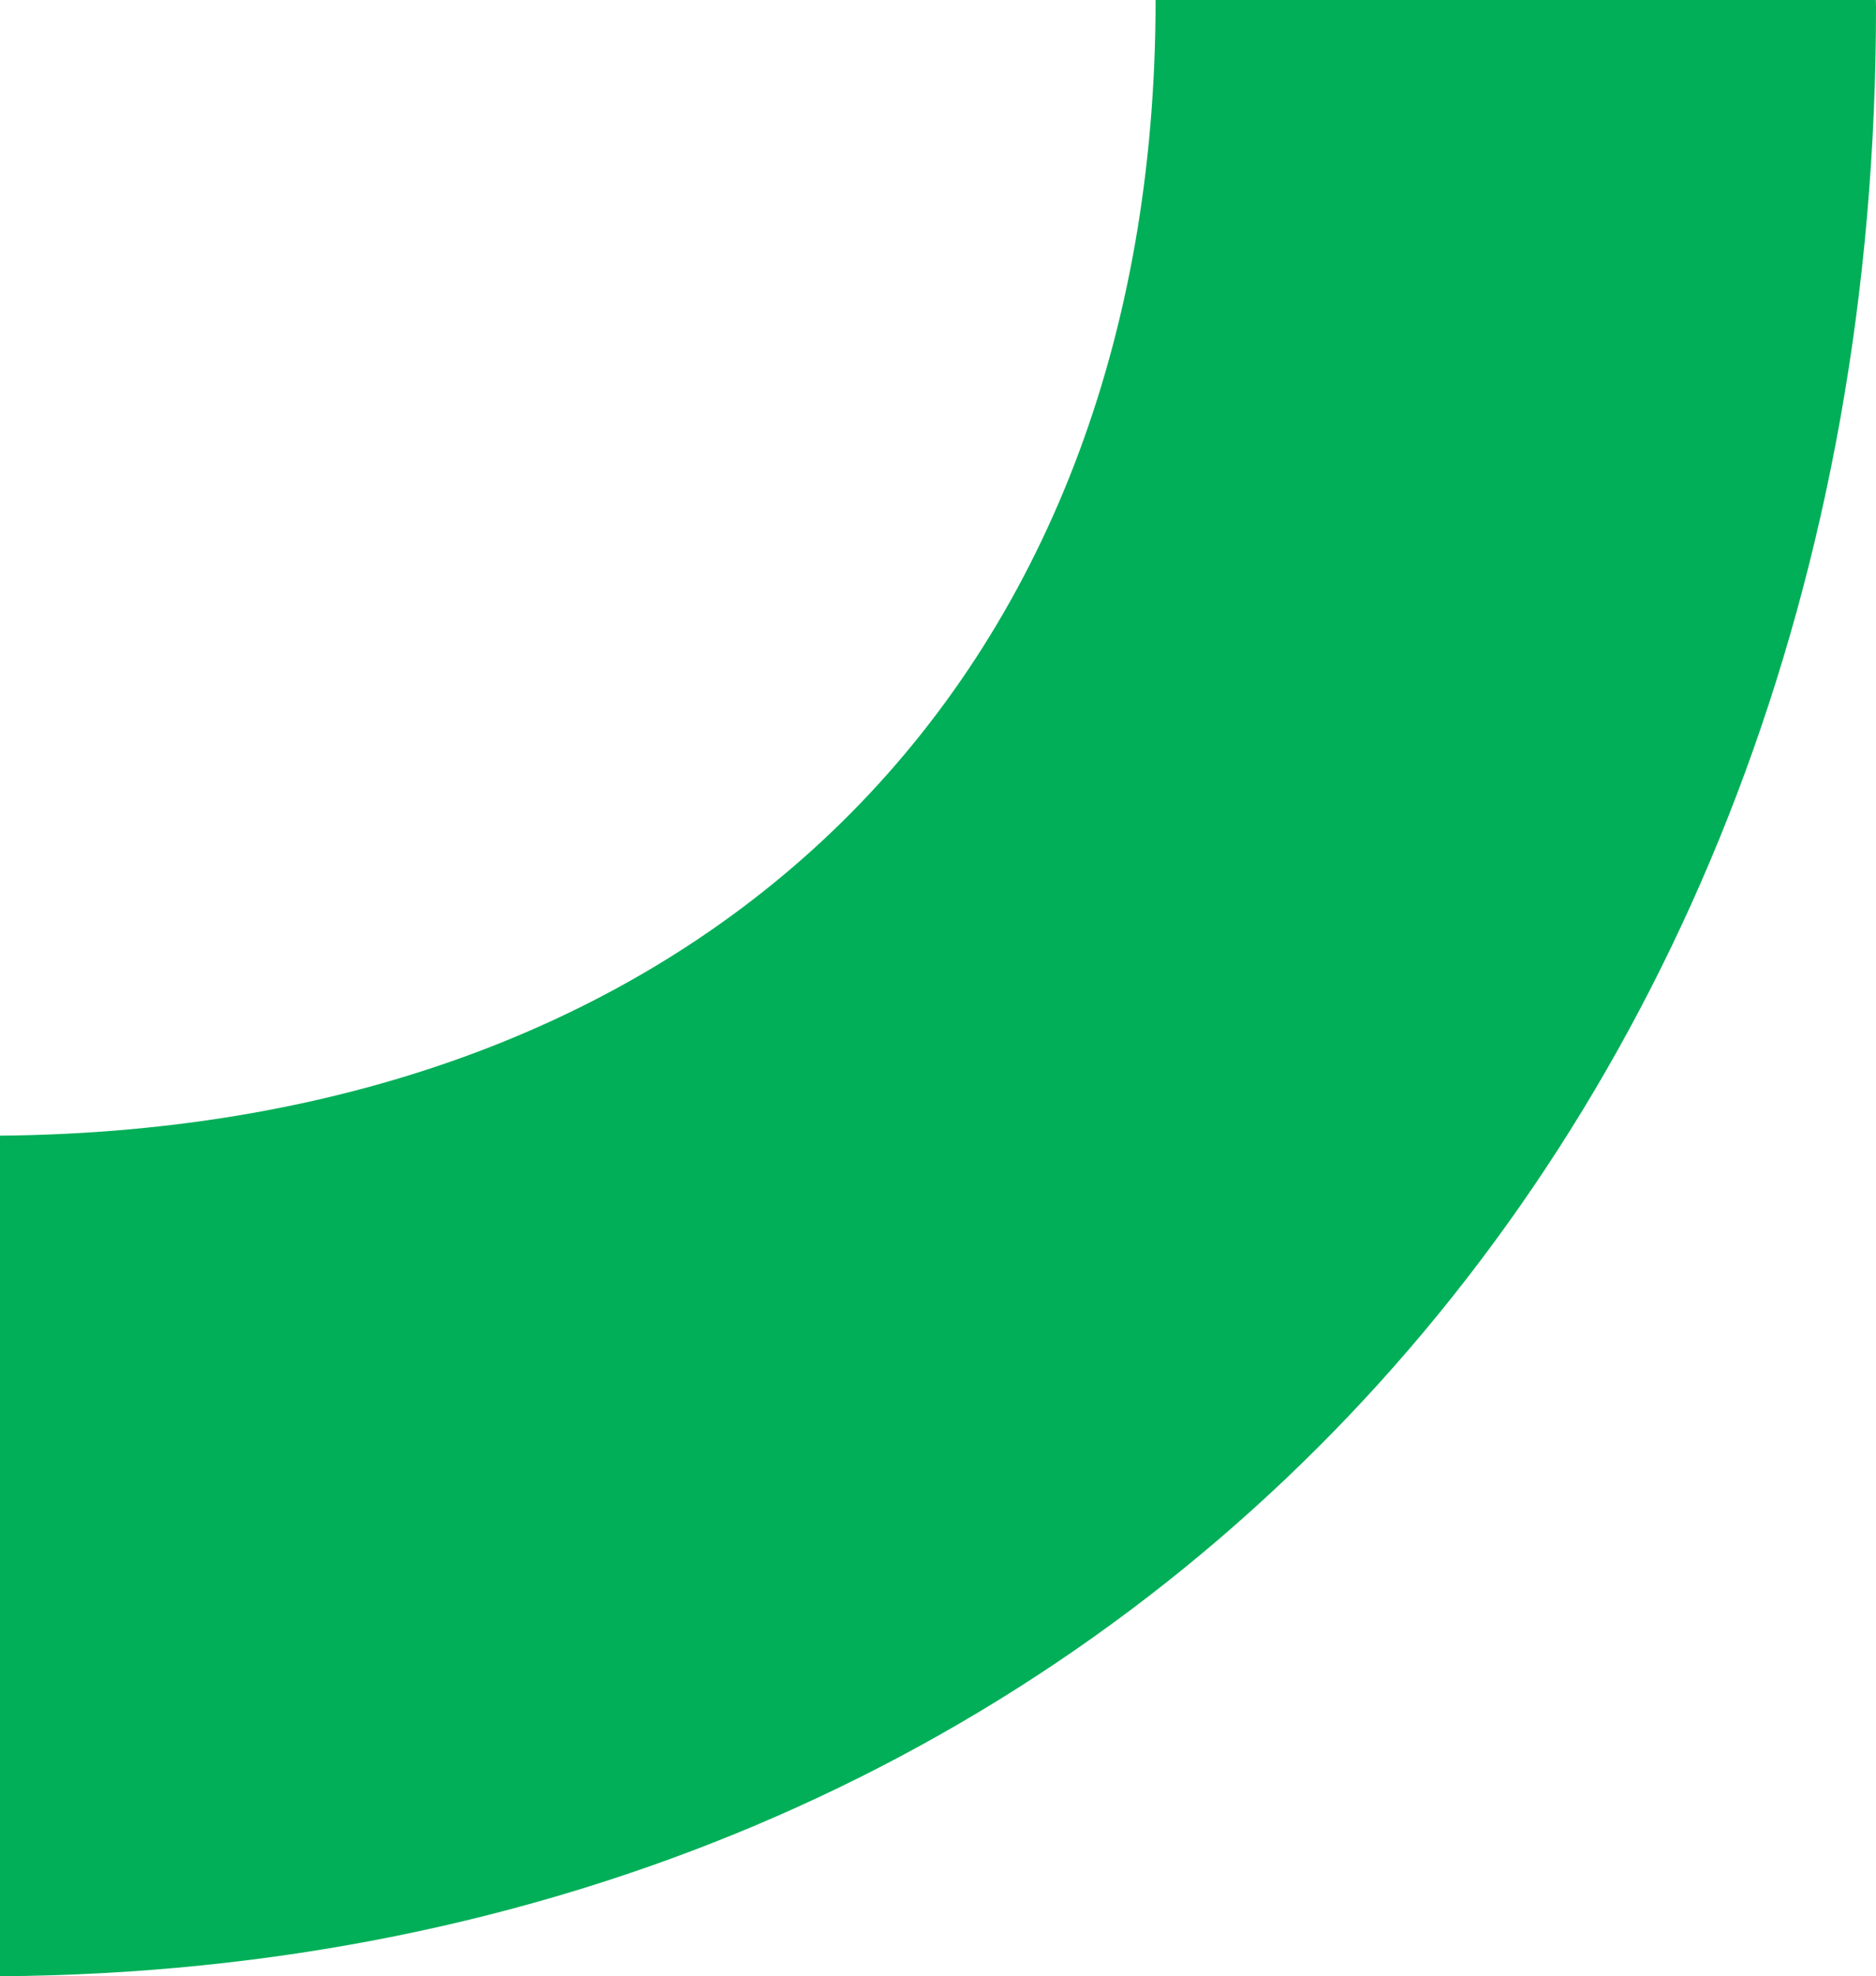 <svg xmlns="http://www.w3.org/2000/svg" width="75" height="79" viewBox="0 0 75 79" fill="none"><path d="M46.199 -2.0194e-06C46.199 27.352 28.154 45.147 -1.46877e-06 45.398L0 79C43.781 78.699 75 45.806 75 0.304C75 0.202 74.994 0.101 74.994 -3.27809e-06L46.199 -2.0194e-06Z" fill="#00AF58"></path></svg>